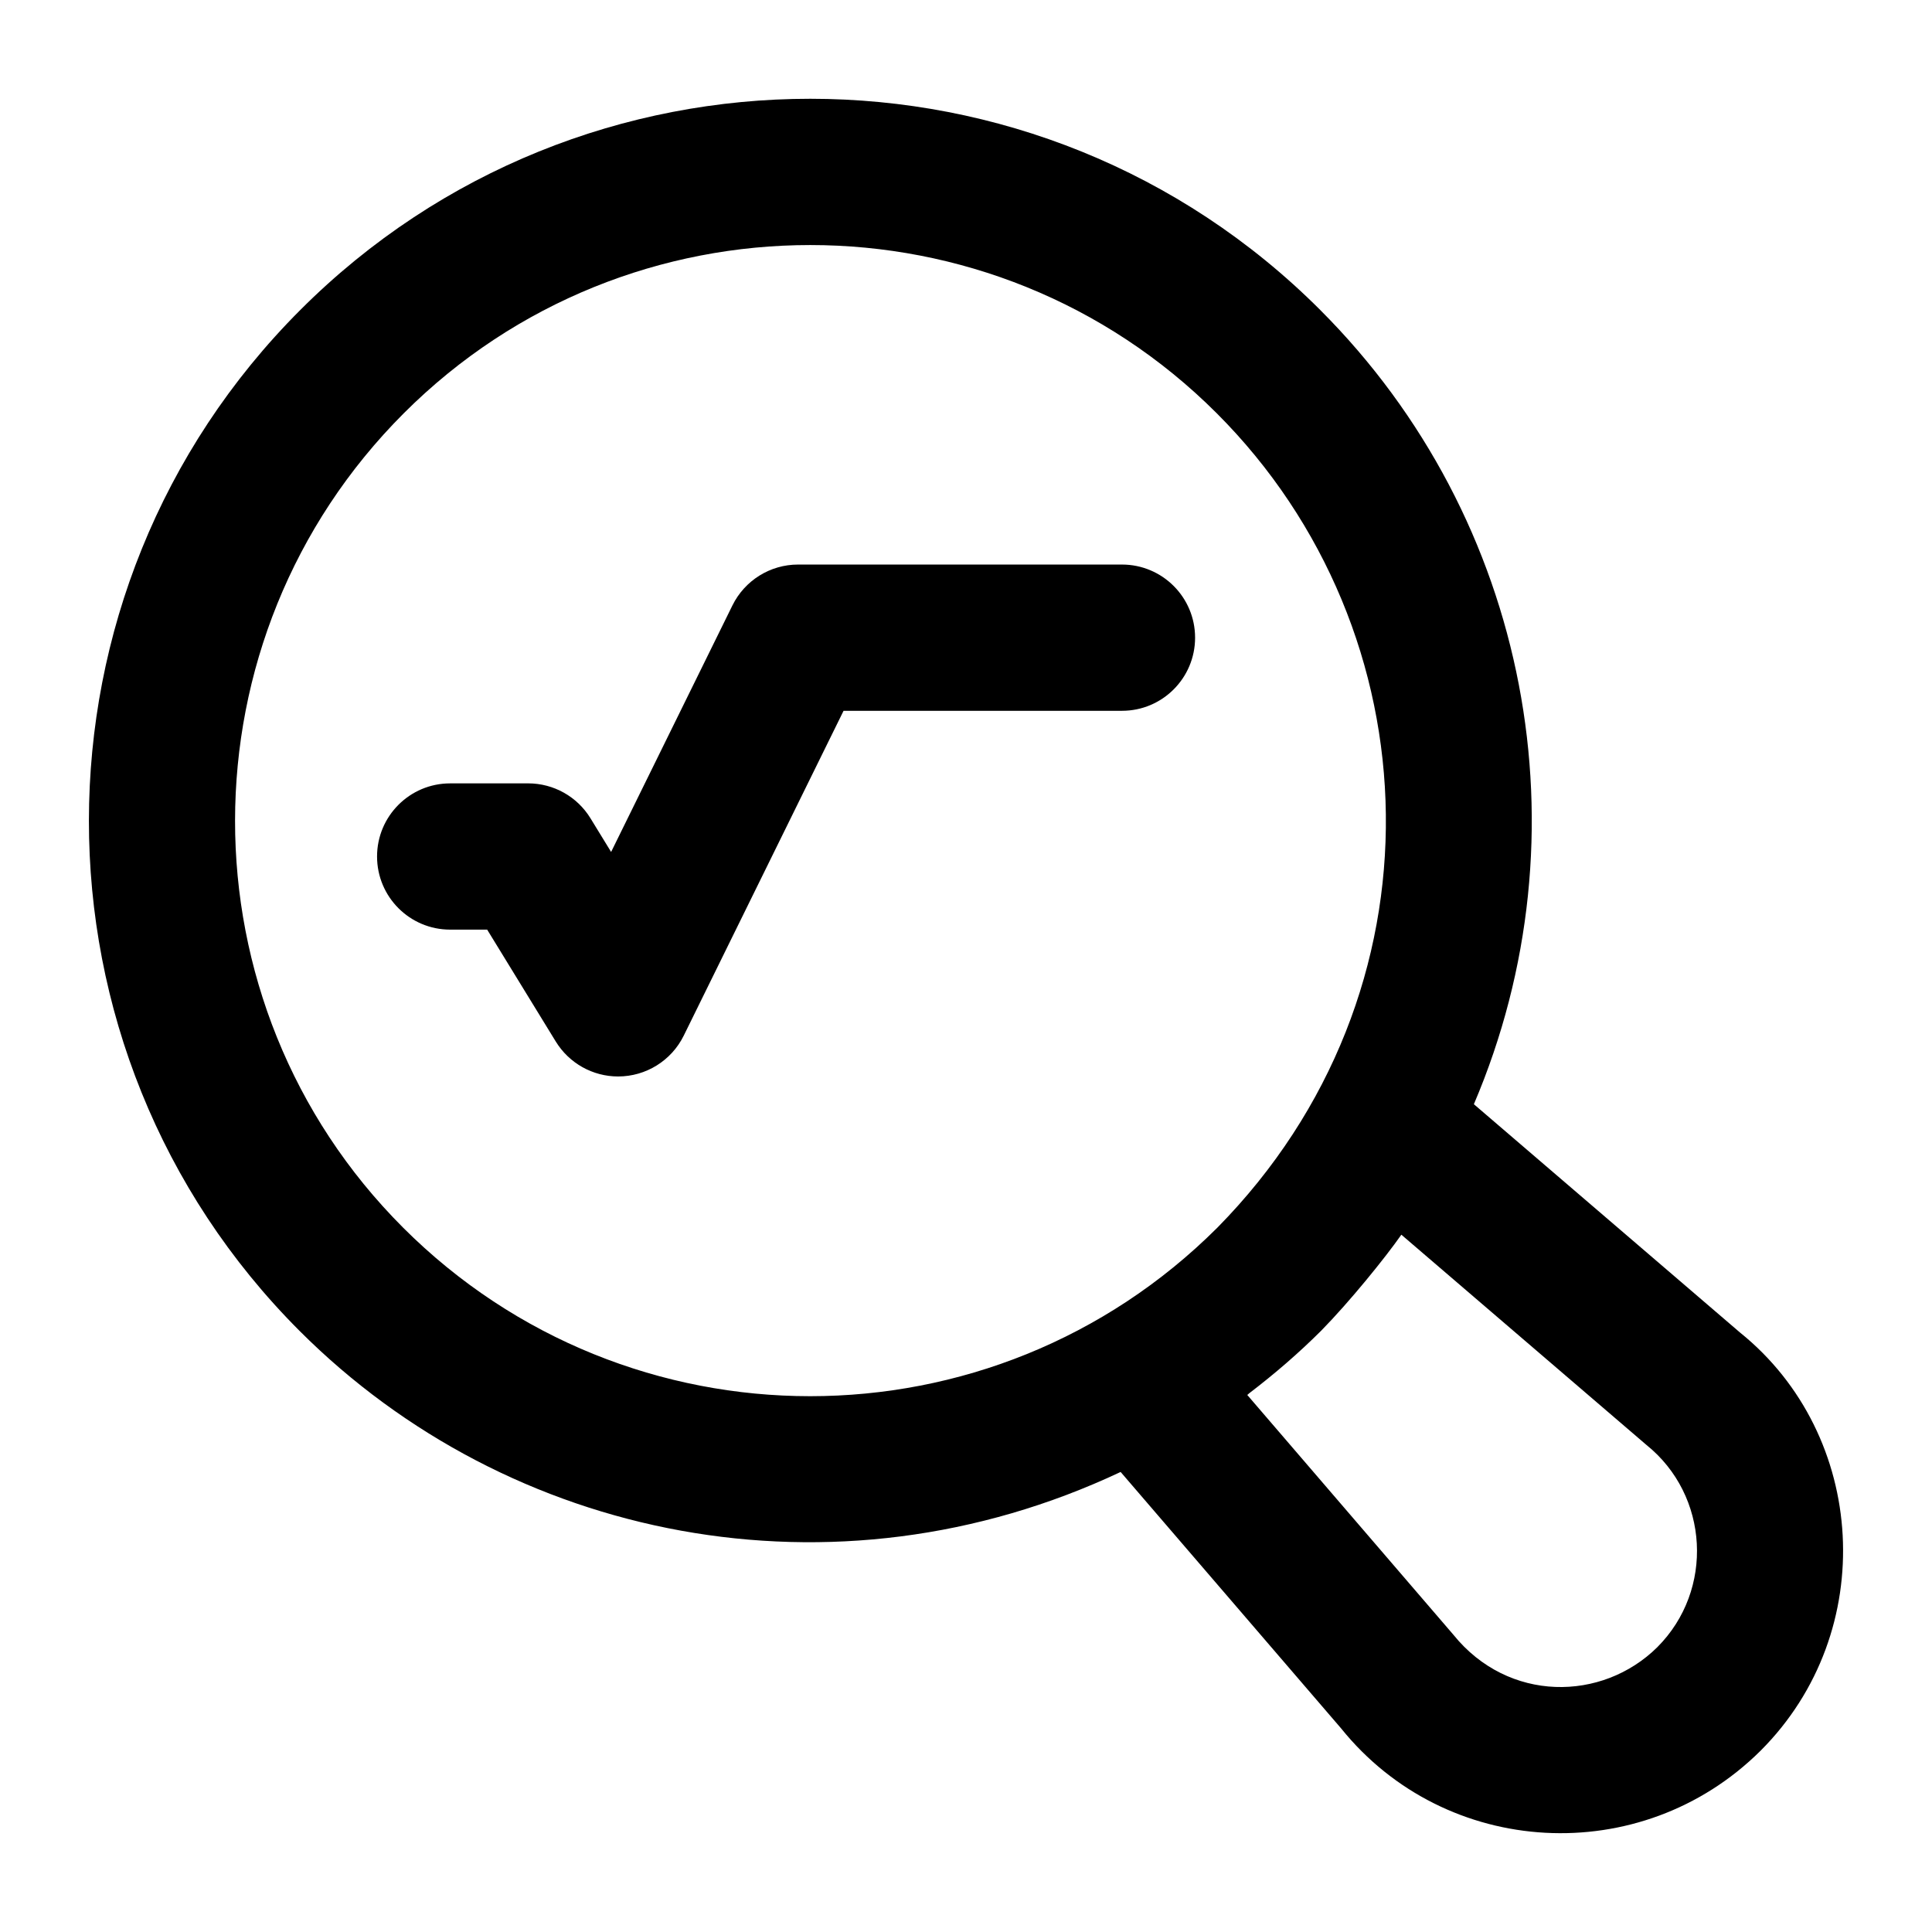 <?xml version="1.0" encoding="UTF-8"?>
<!-- Uploaded to: SVG Repo, www.svgrepo.com, Generator: SVG Repo Mixer Tools -->
<svg fill="#000000" width="800px" height="800px" version="1.1" viewBox="144 144 512 512" xmlns="http://www.w3.org/2000/svg">
 <g>
  <path d="m493.85 226.12c-74.566-74.566-195.66-74.617-270.24 0-74.652 74.648-74.746 196.05-0.191 270.61 55.453 55.453 141.49 73.191 217.56 37.355l58.41 67.934c27.758 34.469 79.5 37.359 111.14 5.981l0.059-0.059c31.555-31.555 28.238-83.68-5.469-110.81l-70.527-60.504c30.512-71.531 14.809-154.96-40.738-210.5zm-243.03 243.21c-59.438-59.445-59.363-156.26 0.188-215.81 59.438-59.438 156-59.441 215.44 0 57.926 57.926 61.523 153.52 0.188 215.8-59.656 59.594-156.25 59.57-215.82 0.008zm332.4 111.18c-14.652 14.504-39.516 14.707-54.043-3.273l-54.633-63.555c0.188-0.145 0.348-0.324 0.535-0.469 6.715-5.121 13.105-10.633 19.066-16.582 7.512-7.648 16.961-19.316 21.23-25.422l64.945 55.711c16.617 13.367 18.016 38.434 2.898 53.59z"/>
  <path d="m460.71 312.99c0-10.699-8.668-19.379-19.379-19.379h-85.836c-7.379 0-14.117 4.199-17.391 10.824l-32.152 65.34-5.469-8.922c-3.519-5.754-9.785-9.254-16.52-9.254l-20.66 0.004c-10.711 0-19.379 8.676-19.379 19.379 0 10.699 8.668 19.379 19.379 19.379h9.801l18.184 29.66c3.539 5.762 9.801 9.254 16.52 9.254 7.356 0 14.117-4.176 17.391-10.824l42.352-86.082h73.781c10.711 0 19.379-8.676 19.379-19.379z"/>
 </g>
</svg>